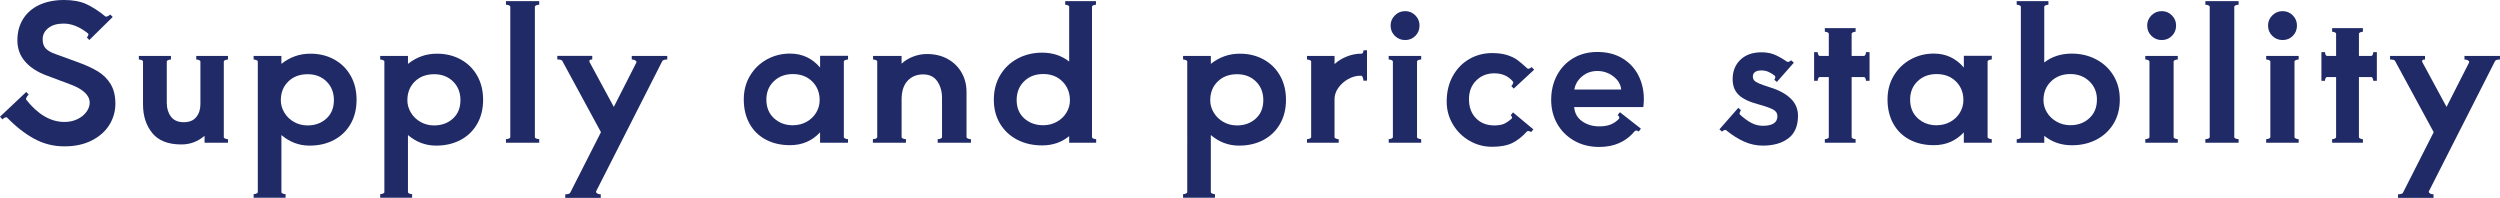 <?xml version="1.0" encoding="utf-8"?>
<!-- Generator: Adobe Illustrator 25.0.1, SVG Export Plug-In . SVG Version: 6.00 Build 0)  -->
<svg version="1.1" id="レイヤー_1" xmlns="http://www.w3.org/2000/svg" xmlns:xlink="http://www.w3.org/1999/xlink" x="0px"
	 y="0px" viewBox="0 0 900.11 71.26" style="enable-background:new 0 0 900.11 71.26;" xml:space="preserve">
<style type="text/css">
	.st0{fill:#1F2A67;}
</style>
<g>
	<g>
		<path class="st0" d="M12.31,49.95c-3.36-1.84-6.6-4.36-9.72-7.58c-0.09-0.09-0.2-0.14-0.34-0.14c-0.41,0-0.86,0.25-1.36,0.75
			L0,42.02l9.45-8.91l0.88,0.95c-0.27,0.23-0.52,0.54-0.75,0.95c-0.23,0.41-0.27,0.7-0.14,0.88c4.22,5.35,8.82,8.02,13.8,8.02
			c1.72,0,3.27-0.34,4.66-1.02c1.38-0.68,2.46-1.55,3.23-2.62c0.77-1.06,1.16-2.16,1.16-3.3c0-2.67-2.34-4.87-7-6.6l-8.36-3.13
			c-3.36-1.22-5.97-2.9-7.85-5.03c-1.88-2.13-2.82-4.69-2.82-7.68c0-2.95,0.69-5.52,2.07-7.72c1.38-2.2,3.34-3.89,5.88-5.07
			C16.75,0.59,19.7,0,23.05,0c3.17,0,5.84,0.49,7.99,1.46c2.15,0.98,4.45,2.46,6.9,4.45c0.04,0.05,0.14,0.07,0.27,0.07
			c0.23,0,0.49-0.08,0.78-0.24c0.29-0.16,0.53-0.33,0.71-0.51l0.88,0.88l-8.43,8.3l-0.88-0.95c0.23-0.23,0.4-0.49,0.51-0.78
			c0.11-0.29,0.08-0.51-0.1-0.65c-2.95-2.36-5.87-3.54-8.77-3.54c-2.31,0-4.15,0.53-5.51,1.6c-1.36,1.07-2.04,2.41-2.04,4.05
			c0,1.45,0.37,2.56,1.12,3.33c0.75,0.77,1.89,1.43,3.43,1.97l8.23,2.99c2.86,1.04,5.24,2.14,7.14,3.3c1.9,1.16,3.42,2.68,4.56,4.56
			c1.13,1.88,1.7,4.23,1.7,7.04c0,2.72-0.71,5.25-2.14,7.58c-1.43,2.34-3.54,4.22-6.32,5.64c-2.79,1.43-6.09,2.14-9.89,2.14
			C19.29,52.7,15.66,51.78,12.31,49.95z"/>
		<path class="st0" d="M80.58,49.37c0,0.23,0.17,0.41,0.51,0.54c0.34,0.14,0.67,0.2,0.99,0.2v1.29h-8.43v-2.52
			c-2.4,2.09-5.19,3.13-8.36,3.13c-4.76,0-8.25-1.37-10.47-4.11c-2.22-2.74-3.33-6.18-3.33-10.3V22.17c0-0.23-0.17-0.41-0.51-0.54
			c-0.34-0.14-0.67-0.2-0.99-0.2v-1.29h11.56v1.29c-0.32,0-0.65,0.07-0.99,0.2c-0.34,0.14-0.51,0.32-0.51,0.54v14.89
			c0,1.95,0.5,3.59,1.5,4.93c1,1.34,2.54,2.01,4.62,2.01c1.99,0,3.49-0.61,4.49-1.84c1-1.22,1.5-2.79,1.5-4.69v-15.3
			c0-0.23-0.17-0.41-0.51-0.54c-0.34-0.14-0.67-0.2-0.99-0.2v-1.29h11.42v1.29c-0.32,0-0.65,0.07-0.99,0.2
			c-0.34,0.14-0.51,0.32-0.51,0.54V49.37z"/>
		<path class="st0" d="M120.29,21.39c2.54,1.38,4.52,3.33,5.95,5.85c1.43,2.52,2.14,5.41,2.14,8.67c0,3.31-0.71,6.21-2.14,8.7
			c-1.43,2.49-3.42,4.42-5.98,5.78c-2.56,1.36-5.5,2.04-8.81,2.04c-3.76,0-7.14-1.27-10.13-3.81v20.54c0,0.23,0.17,0.41,0.51,0.54
			c0.34,0.14,0.67,0.2,0.99,0.2v1.29H91.32V69.9c0.32,0,0.65-0.07,0.99-0.2c0.34-0.14,0.51-0.32,0.51-0.54V22.17
			c0-0.23-0.17-0.41-0.51-0.54c-0.34-0.14-0.67-0.2-0.99-0.2v-1.29h10v2.86c3.08-2.45,6.53-3.67,10.34-3.67
			C114.87,19.31,117.75,20,120.29,21.39z M117.5,42.7c1.81-1.63,2.72-3.85,2.72-6.66c0-2.72-0.88-4.95-2.65-6.7
			c-1.77-1.74-4.04-2.62-6.8-2.62c-2.86,0-5.18,0.87-6.97,2.62c-1.79,1.75-2.69,4-2.69,6.77c0,1.54,0.42,3.02,1.26,4.42
			c0.84,1.41,1.99,2.53,3.47,3.37c1.47,0.84,3.12,1.26,4.93,1.26C113.45,45.15,115.69,44.34,117.5,42.7z"/>
		<path class="st0" d="M165.85,21.39c2.54,1.38,4.52,3.33,5.95,5.85c1.43,2.52,2.14,5.41,2.14,8.67c0,3.31-0.71,6.21-2.14,8.7
			c-1.43,2.49-3.42,4.42-5.98,5.78c-2.56,1.36-5.5,2.04-8.81,2.04c-3.76,0-7.14-1.27-10.13-3.81v20.54c0,0.23,0.17,0.41,0.51,0.54
			c0.34,0.14,0.67,0.2,0.99,0.2v1.29h-11.49V69.9c0.32,0,0.65-0.07,0.99-0.2c0.34-0.14,0.51-0.32,0.51-0.54V22.17
			c0-0.23-0.17-0.41-0.51-0.54c-0.34-0.14-0.67-0.2-0.99-0.2v-1.29h10v2.86c3.08-2.45,6.53-3.67,10.34-3.67
			C160.43,19.31,163.31,20,165.85,21.39z M163.06,42.7c1.81-1.63,2.72-3.85,2.72-6.66c0-2.72-0.88-4.95-2.65-6.7
			c-1.77-1.74-4.04-2.62-6.8-2.62c-2.86,0-5.18,0.87-6.97,2.62c-1.79,1.75-2.69,4-2.69,6.77c0,1.54,0.42,3.02,1.26,4.42
			c0.84,1.41,1.99,2.53,3.47,3.37c1.47,0.84,3.12,1.26,4.93,1.26C159,45.15,161.25,44.34,163.06,42.7z"/>
		<path class="st0" d="M183.22,1.9c-0.34-0.14-0.69-0.2-1.05-0.2V0.41h11.97V1.7c-0.36,0-0.71,0.07-1.05,0.2
			c-0.34,0.14-0.51,0.32-0.51,0.54v46.92c0,0.23,0.17,0.41,0.51,0.54c0.34,0.14,0.69,0.2,1.05,0.2v1.29h-11.97v-1.29
			c0.36,0,0.71-0.07,1.05-0.2c0.34-0.14,0.51-0.32,0.51-0.54V2.45C183.73,2.22,183.56,2.04,183.22,1.9z"/>
		<path class="st0" d="M240.24,21.42c-0.95,0-1.54,0.18-1.77,0.54l-23.8,46.85c-0.05,0.04-0.07,0.11-0.07,0.2
			c0,0.27,0.16,0.5,0.48,0.68c0.32,0.18,0.72,0.27,1.22,0.27v1.29h-12.78v-1.29c0.95,0,1.54-0.18,1.77-0.54l11.08-21.83l-13.94-25.7
			c-0.18-0.32-0.77-0.48-1.77-0.48v-1.29h12.58v1.29c-0.54,0-0.87,0.11-0.99,0.34c-0.11,0.23-0.08,0.48,0.1,0.75L221,38.49
			l8.09-15.91c0.04-0.04,0.07-0.11,0.07-0.2c0-0.27-0.16-0.5-0.48-0.68c-0.32-0.18-0.73-0.27-1.22-0.27v-1.29h12.78V21.42z"/>
		<path class="st0" d="M305.32,21.42c-0.32,0-0.65,0.07-0.99,0.2c-0.34,0.14-0.51,0.32-0.51,0.54v27.2c0,0.23,0.17,0.41,0.51,0.54
			c0.34,0.14,0.67,0.2,0.99,0.2v1.29h-10.06v-3.74c-2.86,3.08-6.46,4.62-10.81,4.62c-3.31,0-6.22-0.67-8.74-2.01
			c-2.52-1.34-4.47-3.25-5.85-5.75c-1.38-2.49-2.07-5.39-2.07-8.7c0-3.22,0.76-6.09,2.28-8.6c1.52-2.52,3.55-4.46,6.09-5.85
			c2.54-1.38,5.3-2.07,8.3-2.07c4.35,0,7.96,1.68,10.81,5.03v-4.22h10.06V21.42z M290.46,43.83c1.47-0.84,2.62-1.95,3.43-3.33
			c0.82-1.38,1.22-2.87,1.22-4.45c0-2.72-0.9-4.96-2.69-6.73c-1.79-1.77-4.11-2.65-6.97-2.65c-2.77,0-5.04,0.86-6.83,2.58
			c-1.79,1.72-2.69,3.92-2.69,6.6c0,2.81,0.92,5.06,2.75,6.73c1.84,1.68,4.09,2.52,6.77,2.52
			C287.32,45.08,288.98,44.67,290.46,43.83z"/>
		<path class="st0" d="M348.02,49.37c0,0.23,0.17,0.41,0.51,0.54c0.34,0.14,0.69,0.2,1.05,0.2v1.29h-11.97v-1.29
			c0.36,0,0.71-0.07,1.05-0.2c0.34-0.14,0.51-0.32,0.51-0.54V35.22c0-2.31-0.57-4.29-1.7-5.95c-1.13-1.65-2.83-2.48-5.1-2.48
			c-2.31,0-4.18,0.77-5.61,2.31c-1.43,1.54-2.14,3.76-2.14,6.66v13.6c0,0.23,0.17,0.41,0.51,0.54c0.34,0.14,0.69,0.2,1.05,0.2v1.29
			h-11.9v-1.29c0.36,0,0.71-0.07,1.05-0.2c0.34-0.14,0.51-0.32,0.51-0.54v-27.2c0-0.23-0.17-0.41-0.51-0.54
			c-0.34-0.14-0.67-0.2-0.99-0.2v-1.29h10.27v2.79c1.18-1.09,2.57-1.94,4.18-2.55c1.61-0.61,3.25-0.92,4.93-0.92
			c2.9,0,5.43,0.61,7.58,1.84c2.15,1.22,3.81,2.87,4.96,4.93c1.16,2.06,1.73,4.36,1.73,6.9V49.37z"/>
		<path class="st0" d="M393.17,49.37c0,0.23,0.17,0.41,0.51,0.54c0.34,0.14,0.67,0.2,0.99,0.2v1.29h-9.72v-2.38
			c-2.72,2.22-5.96,3.33-9.72,3.33c-3.36,0-6.35-0.68-8.98-2.04c-2.63-1.36-4.69-3.29-6.19-5.78c-1.5-2.49-2.24-5.37-2.24-8.64
			c0-3.31,0.76-6.24,2.28-8.81c1.52-2.56,3.6-4.56,6.26-5.98c2.65-1.43,5.61-2.14,8.87-2.14c3.76,0,7,1.07,9.72,3.2V2.45
			c0-0.23-0.16-0.41-0.48-0.54c-0.32-0.14-0.64-0.2-0.95-0.2V0.41h11.08V1.7c-0.32,0-0.64,0.07-0.95,0.2
			c-0.32,0.14-0.48,0.32-0.48,0.54V49.37z M380.49,43.86c1.47-0.82,2.63-1.91,3.47-3.3c0.84-1.38,1.26-2.84,1.26-4.39
			c0-2.76-0.9-5.04-2.69-6.83c-1.79-1.79-4.09-2.69-6.9-2.69c-2.81,0-5.11,0.87-6.9,2.62c-1.79,1.75-2.69,4-2.69,6.77
			c0,2.77,0.92,4.96,2.75,6.6c1.84,1.63,4.11,2.45,6.83,2.45C377.4,45.08,379.02,44.68,380.49,43.86z"/>
		<path class="st0" d="M454.92,21.39c2.54,1.38,4.52,3.33,5.95,5.85c1.43,2.52,2.14,5.41,2.14,8.67c0,3.31-0.71,6.21-2.14,8.7
			c-1.43,2.49-3.42,4.42-5.98,5.78c-2.56,1.36-5.5,2.04-8.81,2.04c-3.76,0-7.14-1.27-10.13-3.81v20.54c0,0.23,0.17,0.41,0.51,0.54
			c0.34,0.14,0.67,0.2,0.99,0.2v1.29h-11.49V69.9c0.32,0,0.65-0.07,0.99-0.2c0.34-0.14,0.51-0.32,0.51-0.54V22.17
			c0-0.23-0.17-0.41-0.51-0.54c-0.34-0.14-0.67-0.2-0.99-0.2v-1.29h10v2.86c3.08-2.45,6.53-3.67,10.34-3.67
			C449.5,19.31,452.38,20,454.92,21.39z M452.13,42.7c1.81-1.63,2.72-3.85,2.72-6.66c0-2.72-0.88-4.95-2.65-6.7
			c-1.77-1.74-4.04-2.62-6.8-2.62c-2.86,0-5.18,0.87-6.97,2.62c-1.79,1.75-2.69,4-2.69,6.77c0,1.54,0.42,3.02,1.26,4.42
			c0.84,1.41,1.99,2.53,3.47,3.37c1.47,0.84,3.12,1.26,4.93,1.26C448.07,45.15,450.31,44.34,452.13,42.7z"/>
		<path class="st0" d="M492.18,18.09v10.95h-1.29c0-0.32-0.07-0.68-0.2-1.09c-0.14-0.41-0.32-0.63-0.54-0.68h-0.48
			c-1.41,0-2.82,0.4-4.25,1.19c-1.43,0.79-2.61,1.84-3.54,3.13c-0.93,1.29-1.39,2.66-1.39,4.11v13.67c0,0.23,0.17,0.41,0.51,0.54
			c0.34,0.14,0.67,0.2,0.99,0.2v1.29h-11.42v-1.29c0.32,0,0.65-0.07,0.99-0.2c0.34-0.14,0.51-0.32,0.51-0.54v-27.2
			c0-0.23-0.17-0.41-0.51-0.54c-0.34-0.14-0.67-0.2-0.99-0.2v-1.29h9.93v2.92c1.22-1.13,2.7-2.04,4.42-2.72
			c1.72-0.68,3.44-1.02,5.17-1.02h0.07h0.07c0.23,0,0.4-0.14,0.51-0.41c0.11-0.27,0.17-0.54,0.17-0.82H492.18z"/>
		<path class="st0" d="M500.98,21.62c-0.34-0.14-0.67-0.2-0.99-0.2v-1.29h11.7v1.29c-0.32,0-0.65,0.07-0.99,0.2
			c-0.34,0.14-0.51,0.32-0.51,0.54v27.2c0,0.23,0.17,0.41,0.51,0.54c0.34,0.14,0.67,0.2,0.99,0.2v1.29H500v-1.29
			c0.32,0,0.65-0.07,0.99-0.2c0.34-0.14,0.51-0.32,0.51-0.54v-27.2C501.49,21.94,501.32,21.76,500.98,21.62z M502.21,12.92
			c-1.02-1-1.53-2.24-1.53-3.74c0-1.4,0.51-2.62,1.53-3.64c1.02-1.02,2.25-1.53,3.71-1.53c1.45,0,2.67,0.51,3.67,1.53
			c1,1.02,1.5,2.23,1.5,3.64c0,1.5-0.5,2.74-1.5,3.74c-1,1-2.22,1.5-3.67,1.5C504.46,14.42,503.23,13.92,502.21,12.92z"/>
		<path class="st0" d="M529.03,50.66c-2.49-1.45-4.48-3.42-5.95-5.92c-1.47-2.49-2.21-5.21-2.21-8.16c0-3.49,0.74-6.56,2.21-9.21
			c1.47-2.65,3.46-4.69,5.95-6.12c2.49-1.43,5.24-2.14,8.23-2.14c2.13,0,3.95,0.25,5.47,0.75c1.52,0.5,2.74,1.1,3.67,1.8
			c0.93,0.7,2.1,1.69,3.5,2.96c0.09,0.09,0.2,0.14,0.34,0.14c0.18,0,0.4-0.07,0.65-0.2c0.25-0.14,0.44-0.27,0.58-0.41l0.88,0.95
			l-7.34,6.8l-0.88-0.95c0.23-0.18,0.42-0.44,0.58-0.78c0.16-0.34,0.17-0.6,0.03-0.78c-1.63-1.99-3.88-2.99-6.73-2.99
			c-2.58,0-4.75,0.86-6.49,2.58c-1.75,1.72-2.62,3.97-2.62,6.73c0,2.86,0.84,5.15,2.52,6.87c1.68,1.72,3.88,2.58,6.6,2.58
			c1.36,0,2.47-0.17,3.33-0.51c0.86-0.34,1.84-0.99,2.92-1.94c0.09-0.09,0.14-0.2,0.14-0.34c0-0.27-0.16-0.57-0.48-0.88l0.82-1.02
			l7.34,6.12l-0.82,0.95c-0.73-0.41-1.22-0.48-1.5-0.2c-1.68,1.86-3.43,3.24-5.27,4.15c-1.84,0.91-4.3,1.36-7.38,1.36
			C534.22,52.84,531.53,52.11,529.03,50.66z"/>
		<path class="st0" d="M584.11,20.98c2.54,1.52,4.46,3.57,5.78,6.15c1.31,2.58,1.97,5.44,1.97,8.57c0,0.95-0.07,1.9-0.2,2.86h-24.89
			c0.18,2.18,1.13,3.88,2.86,5.1c1.72,1.22,3.78,1.84,6.19,1.84c1.63,0,3-0.23,4.11-0.68c1.11-0.45,2.1-1.13,2.96-2.04
			c0.09-0.18,0.14-0.29,0.14-0.34c0-0.18-0.07-0.37-0.2-0.58c-0.14-0.2-0.27-0.35-0.41-0.44l0.82-1.02l7.55,5.92l-0.75,1.02
			c-0.68-0.41-1.16-0.45-1.43-0.14c-3.17,3.81-7.43,5.71-12.78,5.71c-3.45,0-6.48-0.76-9.11-2.28c-2.63-1.52-4.66-3.56-6.09-6.12
			c-1.43-2.56-2.14-5.41-2.14-8.53c0-3.31,0.7-6.28,2.11-8.91c1.4-2.63,3.37-4.68,5.88-6.15c2.52-1.47,5.38-2.21,8.6-2.21
			C578.56,18.7,581.57,19.46,584.11,20.98z M583.7,32.23c-0.18-1.86-1.12-3.43-2.82-4.73c-1.7-1.29-3.62-1.94-5.75-1.94
			c-2.13,0-3.97,0.65-5.51,1.94c-1.54,1.29-2.47,2.87-2.79,4.73H583.7z"/>
		<path class="st0" d="M628.01,51c-2.15-0.95-4.32-2.31-6.49-4.08c-0.09-0.09-0.2-0.14-0.34-0.14c-0.36,0-0.75,0.2-1.16,0.61
			l-0.95-0.82l6.8-7.75l0.95,0.88c-0.18,0.23-0.33,0.5-0.44,0.82c-0.11,0.32-0.08,0.57,0.1,0.75c1.5,1.36,2.89,2.37,4.18,3.03
			c1.29,0.66,2.64,0.99,4.05,0.99c3.49,0,5.24-1.16,5.24-3.47c0-1.04-0.53-1.85-1.6-2.41c-1.07-0.57-2.85-1.19-5.34-1.87
			c-3.22-0.86-5.55-1.98-7-3.37c-1.45-1.38-2.18-3.27-2.18-5.68c0-2.86,0.93-5.18,2.79-6.97c1.86-1.79,4.4-2.69,7.62-2.69
			c1.63,0,3.1,0.25,4.42,0.75c1.31,0.5,2.9,1.38,4.76,2.65c0.04,0.05,0.14,0.07,0.27,0.07c0.23,0,0.45-0.07,0.68-0.2
			c0.23-0.14,0.38-0.27,0.48-0.41l1.02,0.88l-6.12,6.94l-0.95-0.82c0.18-0.18,0.31-0.42,0.37-0.71c0.07-0.29,0.01-0.53-0.17-0.71
			c-0.82-0.63-1.6-1.11-2.35-1.43c-0.75-0.32-1.58-0.48-2.48-0.48c-0.95,0-1.7,0.18-2.24,0.54c-0.54,0.36-0.82,0.91-0.82,1.63
			c0,0.59,0.16,1.07,0.48,1.43c0.32,0.36,0.89,0.73,1.73,1.09c0.84,0.36,2.12,0.82,3.84,1.36c3.17,0.95,5.67,2.28,7.48,3.98
			c1.81,1.7,2.72,3.8,2.72,6.29c0,3.67-1.16,6.38-3.47,8.13c-2.31,1.74-5.37,2.62-9.18,2.62C632.39,52.43,630.16,51.95,628.01,51z"
			/>
		<path class="st0" d="M673.12,18.77V29.1h-1.29c0-0.32-0.07-0.62-0.2-0.92c-0.14-0.29-0.32-0.44-0.54-0.44h-4.42v21.62
			c0,0.23,0.16,0.41,0.48,0.54c0.32,0.14,0.63,0.2,0.95,0.2v1.29h-11.08v-1.29c0.32,0,0.63-0.07,0.95-0.2
			c0.32-0.14,0.48-0.32,0.48-0.54V27.74h-3.26c-0.23,0-0.41,0.15-0.54,0.44c-0.14,0.3-0.2,0.6-0.2,0.92h-1.29V18.77h1.29
			c0,0.32,0.07,0.62,0.2,0.92c0.14,0.3,0.32,0.44,0.54,0.44h3.26v-7.96c0-0.23-0.16-0.41-0.48-0.54c-0.32-0.14-0.64-0.2-0.95-0.2
			v-1.29h11.08v1.29c-0.32,0-0.64,0.07-0.95,0.2c-0.32,0.14-0.48,0.32-0.48,0.54v7.96h4.42c0.23,0,0.41-0.15,0.54-0.44
			c0.14-0.29,0.2-0.6,0.2-0.92H673.12z"/>
		<path class="st0" d="M717.12,21.42c-0.32,0-0.65,0.07-0.99,0.2c-0.34,0.14-0.51,0.32-0.51,0.54v27.2c0,0.23,0.17,0.41,0.51,0.54
			c0.34,0.14,0.67,0.2,0.99,0.2v1.29h-10.06v-3.74c-2.86,3.08-6.46,4.62-10.81,4.62c-3.31,0-6.22-0.67-8.74-2.01
			c-2.52-1.34-4.47-3.25-5.85-5.75c-1.38-2.49-2.07-5.39-2.07-8.7c0-3.22,0.76-6.09,2.28-8.6c1.52-2.52,3.55-4.46,6.09-5.85
			c2.54-1.38,5.3-2.07,8.3-2.07c4.35,0,7.96,1.68,10.81,5.03v-4.22h10.06V21.42z M702.26,43.83c1.47-0.84,2.62-1.95,3.43-3.33
			c0.82-1.38,1.22-2.87,1.22-4.45c0-2.72-0.9-4.96-2.69-6.73c-1.79-1.77-4.11-2.65-6.97-2.65c-2.77,0-5.04,0.86-6.83,2.58
			c-1.79,1.72-2.69,3.92-2.69,6.6c0,2.81,0.92,5.06,2.75,6.73c1.84,1.68,4.09,2.52,6.77,2.52
			C699.12,45.08,700.79,44.67,702.26,43.83z"/>
		<path class="st0" d="M754.72,21.39c2.63,1.38,4.7,3.32,6.22,5.81c1.52,2.49,2.28,5.37,2.28,8.64c0,3.31-0.75,6.2-2.24,8.67
			c-1.5,2.47-3.55,4.39-6.15,5.75c-2.61,1.36-5.57,2.04-8.87,2.04c-3.81,0-7.12-1.13-9.93-3.4v2.52h-9.93v-1.29
			c0.32,0,0.65-0.07,0.99-0.2c0.34-0.14,0.51-0.32,0.51-0.54V2.45c0-0.23-0.17-0.41-0.51-0.54c-0.34-0.14-0.67-0.2-0.99-0.2V0.41
			h11.42V1.7c-0.32,0-0.65,0.07-0.99,0.2c-0.34,0.14-0.51,0.32-0.51,0.54v20.06c2.72-2.13,6.03-3.2,9.93-3.2
			C749.17,19.31,752.09,20,754.72,21.39z M752.24,42.57c1.84-1.68,2.75-3.92,2.75-6.73c0-2.63-0.91-4.82-2.72-6.56
			c-1.81-1.74-4.1-2.62-6.87-2.62c-2.81,0-5.12,0.88-6.94,2.65c-1.81,1.77-2.72,4.01-2.72,6.73c0,1.59,0.42,3.07,1.26,4.45
			c0.84,1.38,2.01,2.49,3.5,3.33c1.5,0.84,3.13,1.26,4.9,1.26C748.13,45.08,750.41,44.25,752.24,42.57z"/>
		<path class="st0" d="M773.39,21.62c-0.34-0.14-0.67-0.2-0.99-0.2v-1.29h11.7v1.29c-0.32,0-0.65,0.07-0.99,0.2
			c-0.34,0.14-0.51,0.32-0.51,0.54v27.2c0,0.23,0.17,0.41,0.51,0.54c0.34,0.14,0.67,0.2,0.99,0.2v1.29h-11.7v-1.29
			c0.32,0,0.65-0.07,0.99-0.2c0.34-0.14,0.51-0.32,0.51-0.54v-27.2C773.9,21.94,773.73,21.76,773.39,21.62z M774.61,12.92
			c-1.02-1-1.53-2.24-1.53-3.74c0-1.4,0.51-2.62,1.53-3.64c1.02-1.02,2.25-1.53,3.71-1.53c1.45,0,2.67,0.51,3.67,1.53
			c1,1.02,1.5,2.23,1.5,3.64c0,1.5-0.5,2.74-1.5,3.74c-1,1-2.22,1.5-3.67,1.5C776.87,14.42,775.63,13.92,774.61,12.92z"/>
		<path class="st0" d="M795.08,1.9c-0.34-0.14-0.69-0.2-1.05-0.2V0.41H806V1.7c-0.36,0-0.71,0.07-1.05,0.2
			c-0.34,0.14-0.51,0.32-0.51,0.54v46.92c0,0.23,0.17,0.41,0.51,0.54c0.34,0.14,0.69,0.2,1.05,0.2v1.29h-11.97v-1.29
			c0.36,0,0.71-0.07,1.05-0.2c0.34-0.14,0.51-0.32,0.51-0.54V2.45C795.59,2.22,795.42,2.04,795.08,1.9z"/>
		<path class="st0" d="M816.91,21.62c-0.34-0.14-0.67-0.2-0.99-0.2v-1.29h11.7v1.29c-0.32,0-0.65,0.07-0.99,0.2
			c-0.34,0.14-0.51,0.32-0.51,0.54v27.2c0,0.23,0.17,0.41,0.51,0.54c0.34,0.14,0.67,0.2,0.99,0.2v1.29h-11.7v-1.29
			c0.32,0,0.65-0.07,0.99-0.2c0.34-0.14,0.51-0.32,0.51-0.54v-27.2C817.42,21.94,817.25,21.76,816.91,21.62z M818.13,12.92
			c-1.02-1-1.53-2.24-1.53-3.74c0-1.4,0.51-2.62,1.53-3.64c1.02-1.02,2.25-1.53,3.71-1.53c1.45,0,2.67,0.51,3.67,1.53
			c1,1.02,1.5,2.23,1.5,3.64c0,1.5-0.5,2.74-1.5,3.74c-1,1-2.22,1.5-3.67,1.5C820.39,14.42,819.15,13.92,818.13,12.92z"/>
		<path class="st0" d="M855.77,18.77V29.1h-1.29c0-0.32-0.07-0.62-0.2-0.92c-0.14-0.29-0.32-0.44-0.54-0.44h-4.42v21.62
			c0,0.23,0.16,0.41,0.48,0.54c0.32,0.14,0.63,0.2,0.95,0.2v1.29h-11.08v-1.29c0.32,0,0.63-0.07,0.95-0.2
			c0.32-0.14,0.48-0.32,0.48-0.54V27.74h-3.26c-0.23,0-0.41,0.15-0.54,0.44c-0.14,0.3-0.2,0.6-0.2,0.92h-1.29V18.77h1.29
			c0,0.32,0.07,0.62,0.2,0.92c0.14,0.3,0.32,0.44,0.54,0.44h3.26v-7.96c0-0.23-0.16-0.41-0.48-0.54c-0.32-0.14-0.64-0.2-0.95-0.2
			v-1.29h11.08v1.29c-0.32,0-0.64,0.07-0.95,0.2c-0.32,0.14-0.48,0.32-0.48,0.54v7.96h4.42c0.23,0,0.41-0.15,0.54-0.44
			c0.14-0.29,0.2-0.6,0.2-0.92H855.77z"/>
		<path class="st0" d="M900.11,21.42c-0.95,0-1.54,0.18-1.77,0.54l-23.8,46.85c-0.05,0.04-0.07,0.11-0.07,0.2
			c0,0.27,0.16,0.5,0.48,0.68c0.32,0.18,0.72,0.27,1.22,0.27v1.29h-12.78v-1.29c0.95,0,1.54-0.18,1.77-0.54l11.08-21.83L862.3,21.9
			c-0.18-0.32-0.77-0.48-1.77-0.48v-1.29h12.58v1.29c-0.54,0-0.87,0.11-0.99,0.34c-0.11,0.23-0.08,0.48,0.1,0.75l8.64,15.98
			l8.09-15.91c0.04-0.04,0.07-0.11,0.07-0.2c0-0.27-0.16-0.5-0.48-0.68c-0.32-0.18-0.73-0.27-1.22-0.27v-1.29h12.78V21.42z"/>
	</g>
</g>
</svg>
